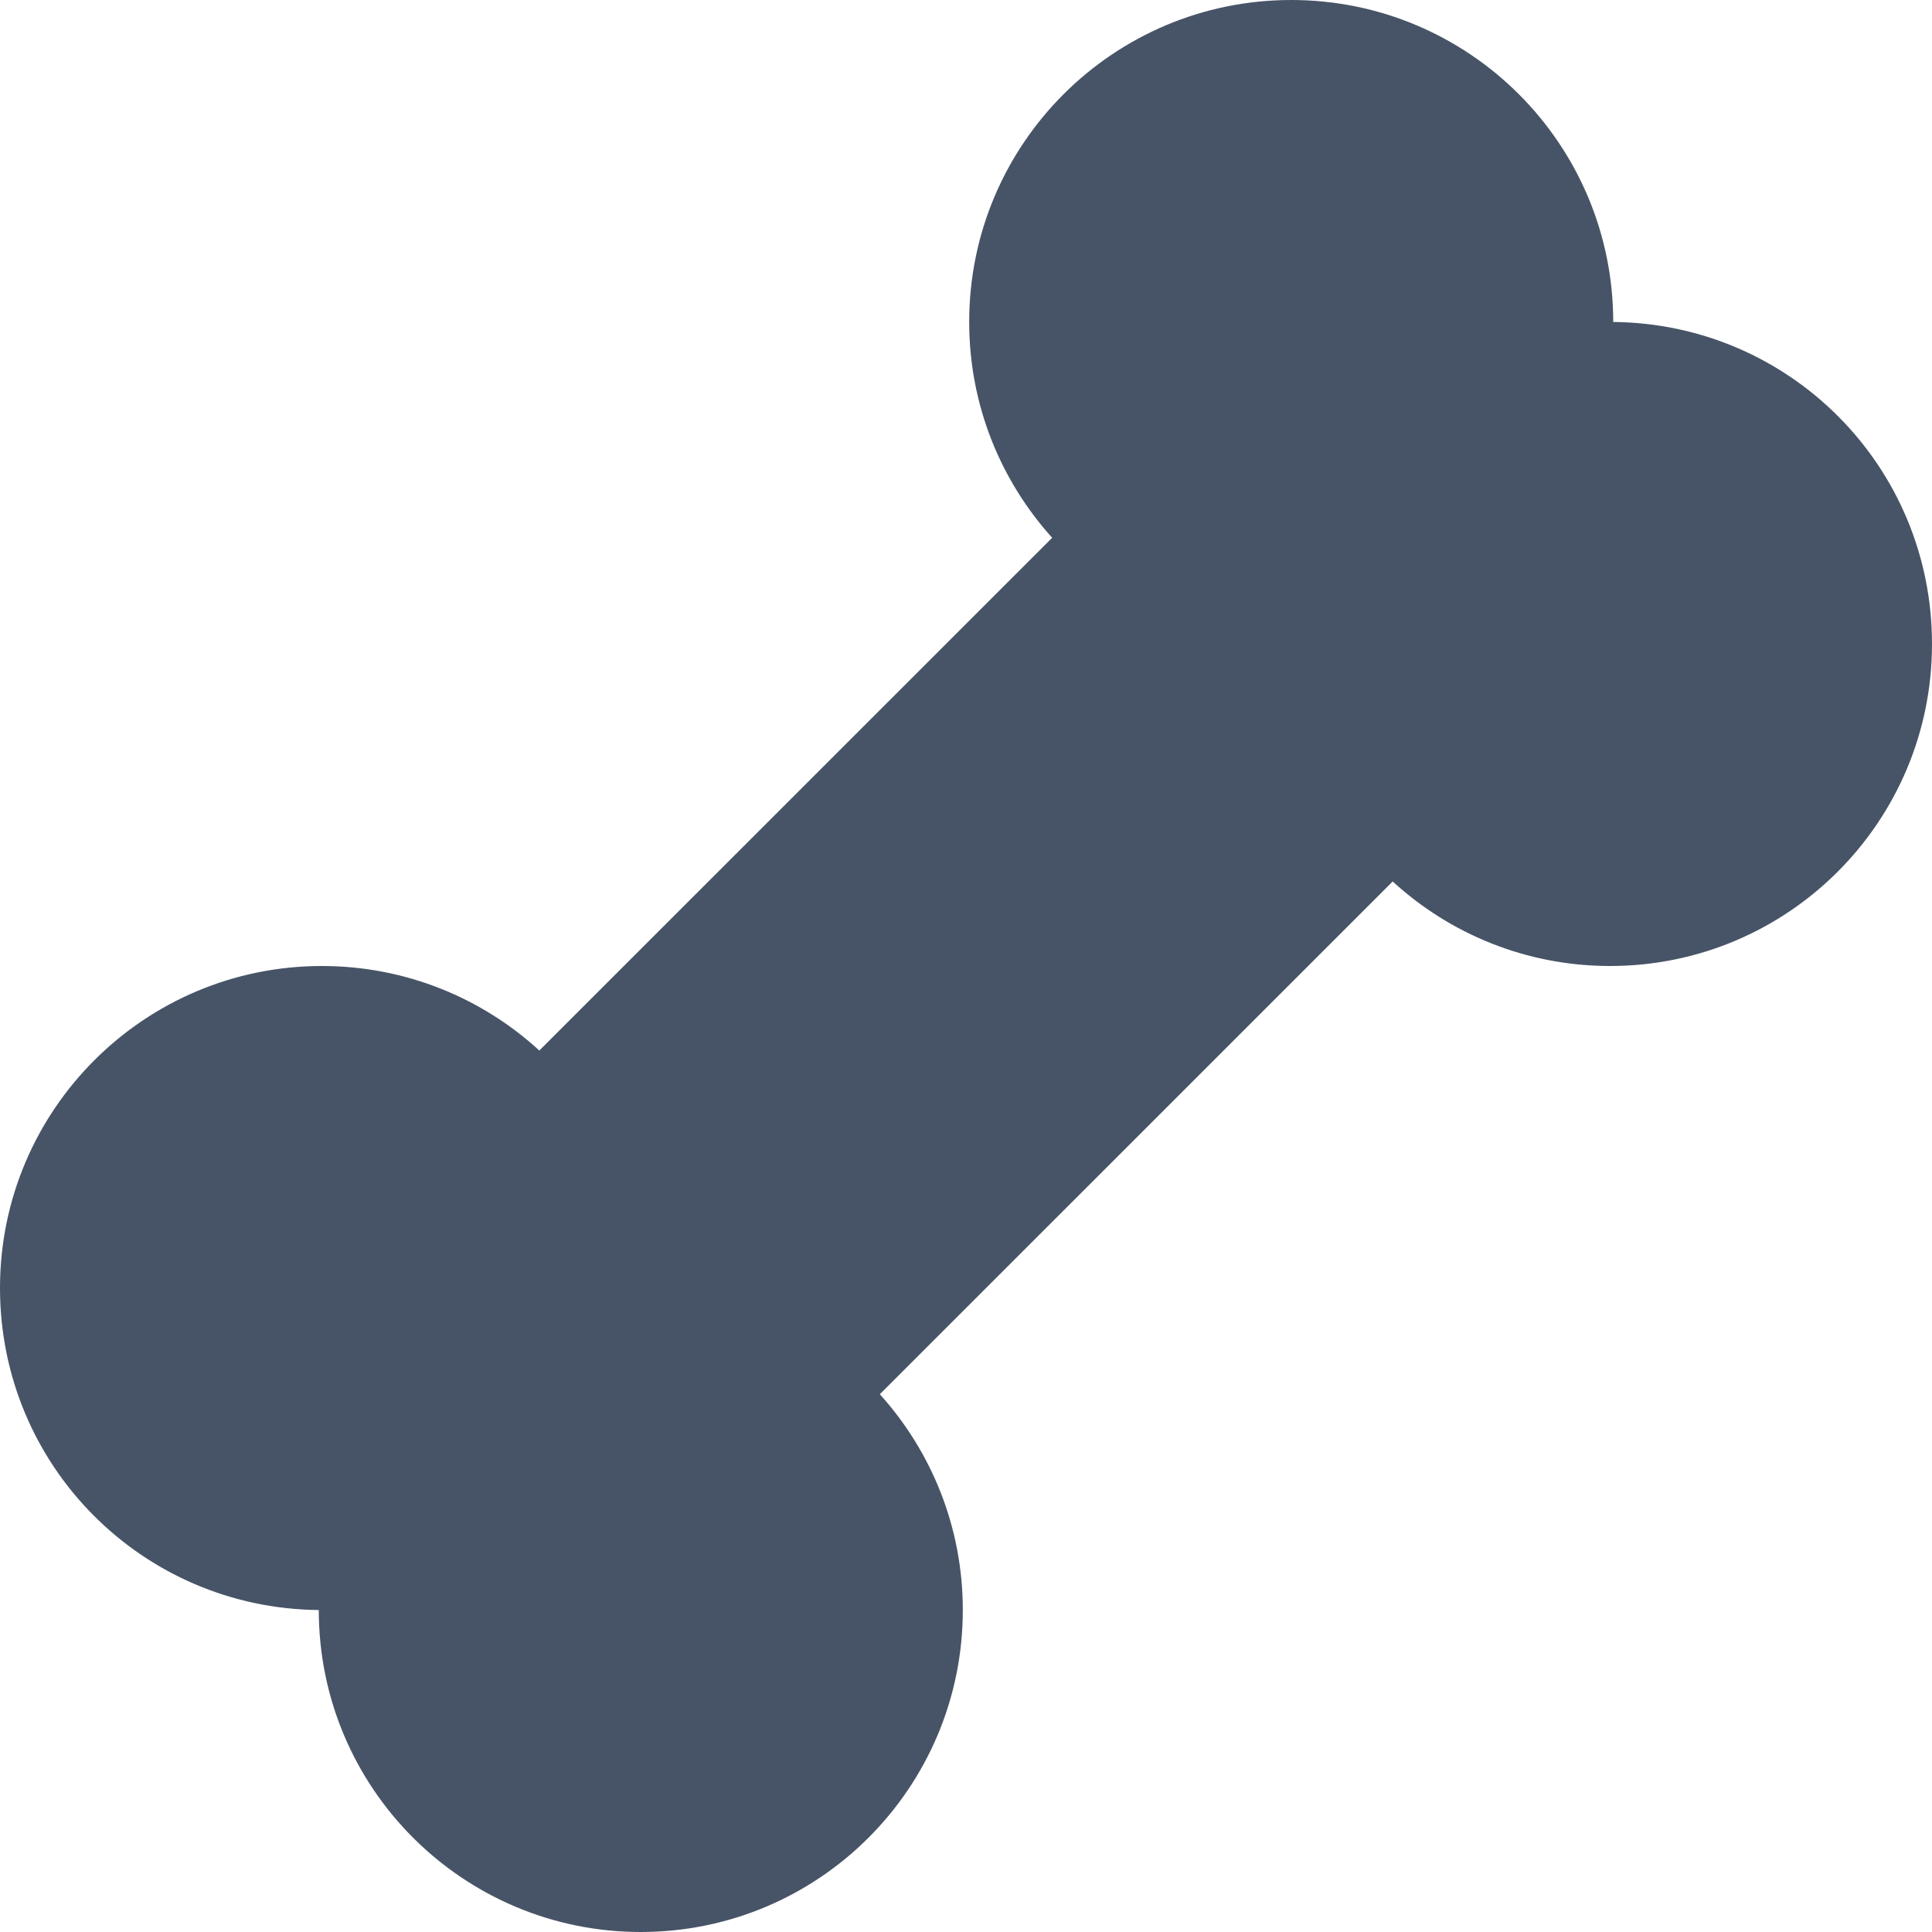 <svg width="20" height="20" viewBox="0 0 20 20" fill="none" xmlns="http://www.w3.org/2000/svg">
<g id="Icons">
<path id="Vector" d="M16.7 3.333C16.7 1.492 15.208 0 13.367 0C11.525 0 10.033 1.492 10.033 3.333C10.033 4.192 10.358 4.975 10.892 5.567L5.583 10.875C4.992 10.333 4.2 10 3.333 10C1.492 10 0 11.492 0 13.333C0 15.175 1.475 16.65 3.3 16.667C3.3 18.508 4.792 20 6.633 20C8.475 20 9.967 18.508 9.967 16.667C9.967 15.808 9.642 15.025 9.108 14.433L14.417 9.125C15.008 9.667 15.8 10 16.667 10C18.508 10 20 8.508 20 6.667C20 4.825 18.525 3.35 16.7 3.333Z" fill="#475467"/>
</g>
</svg>

